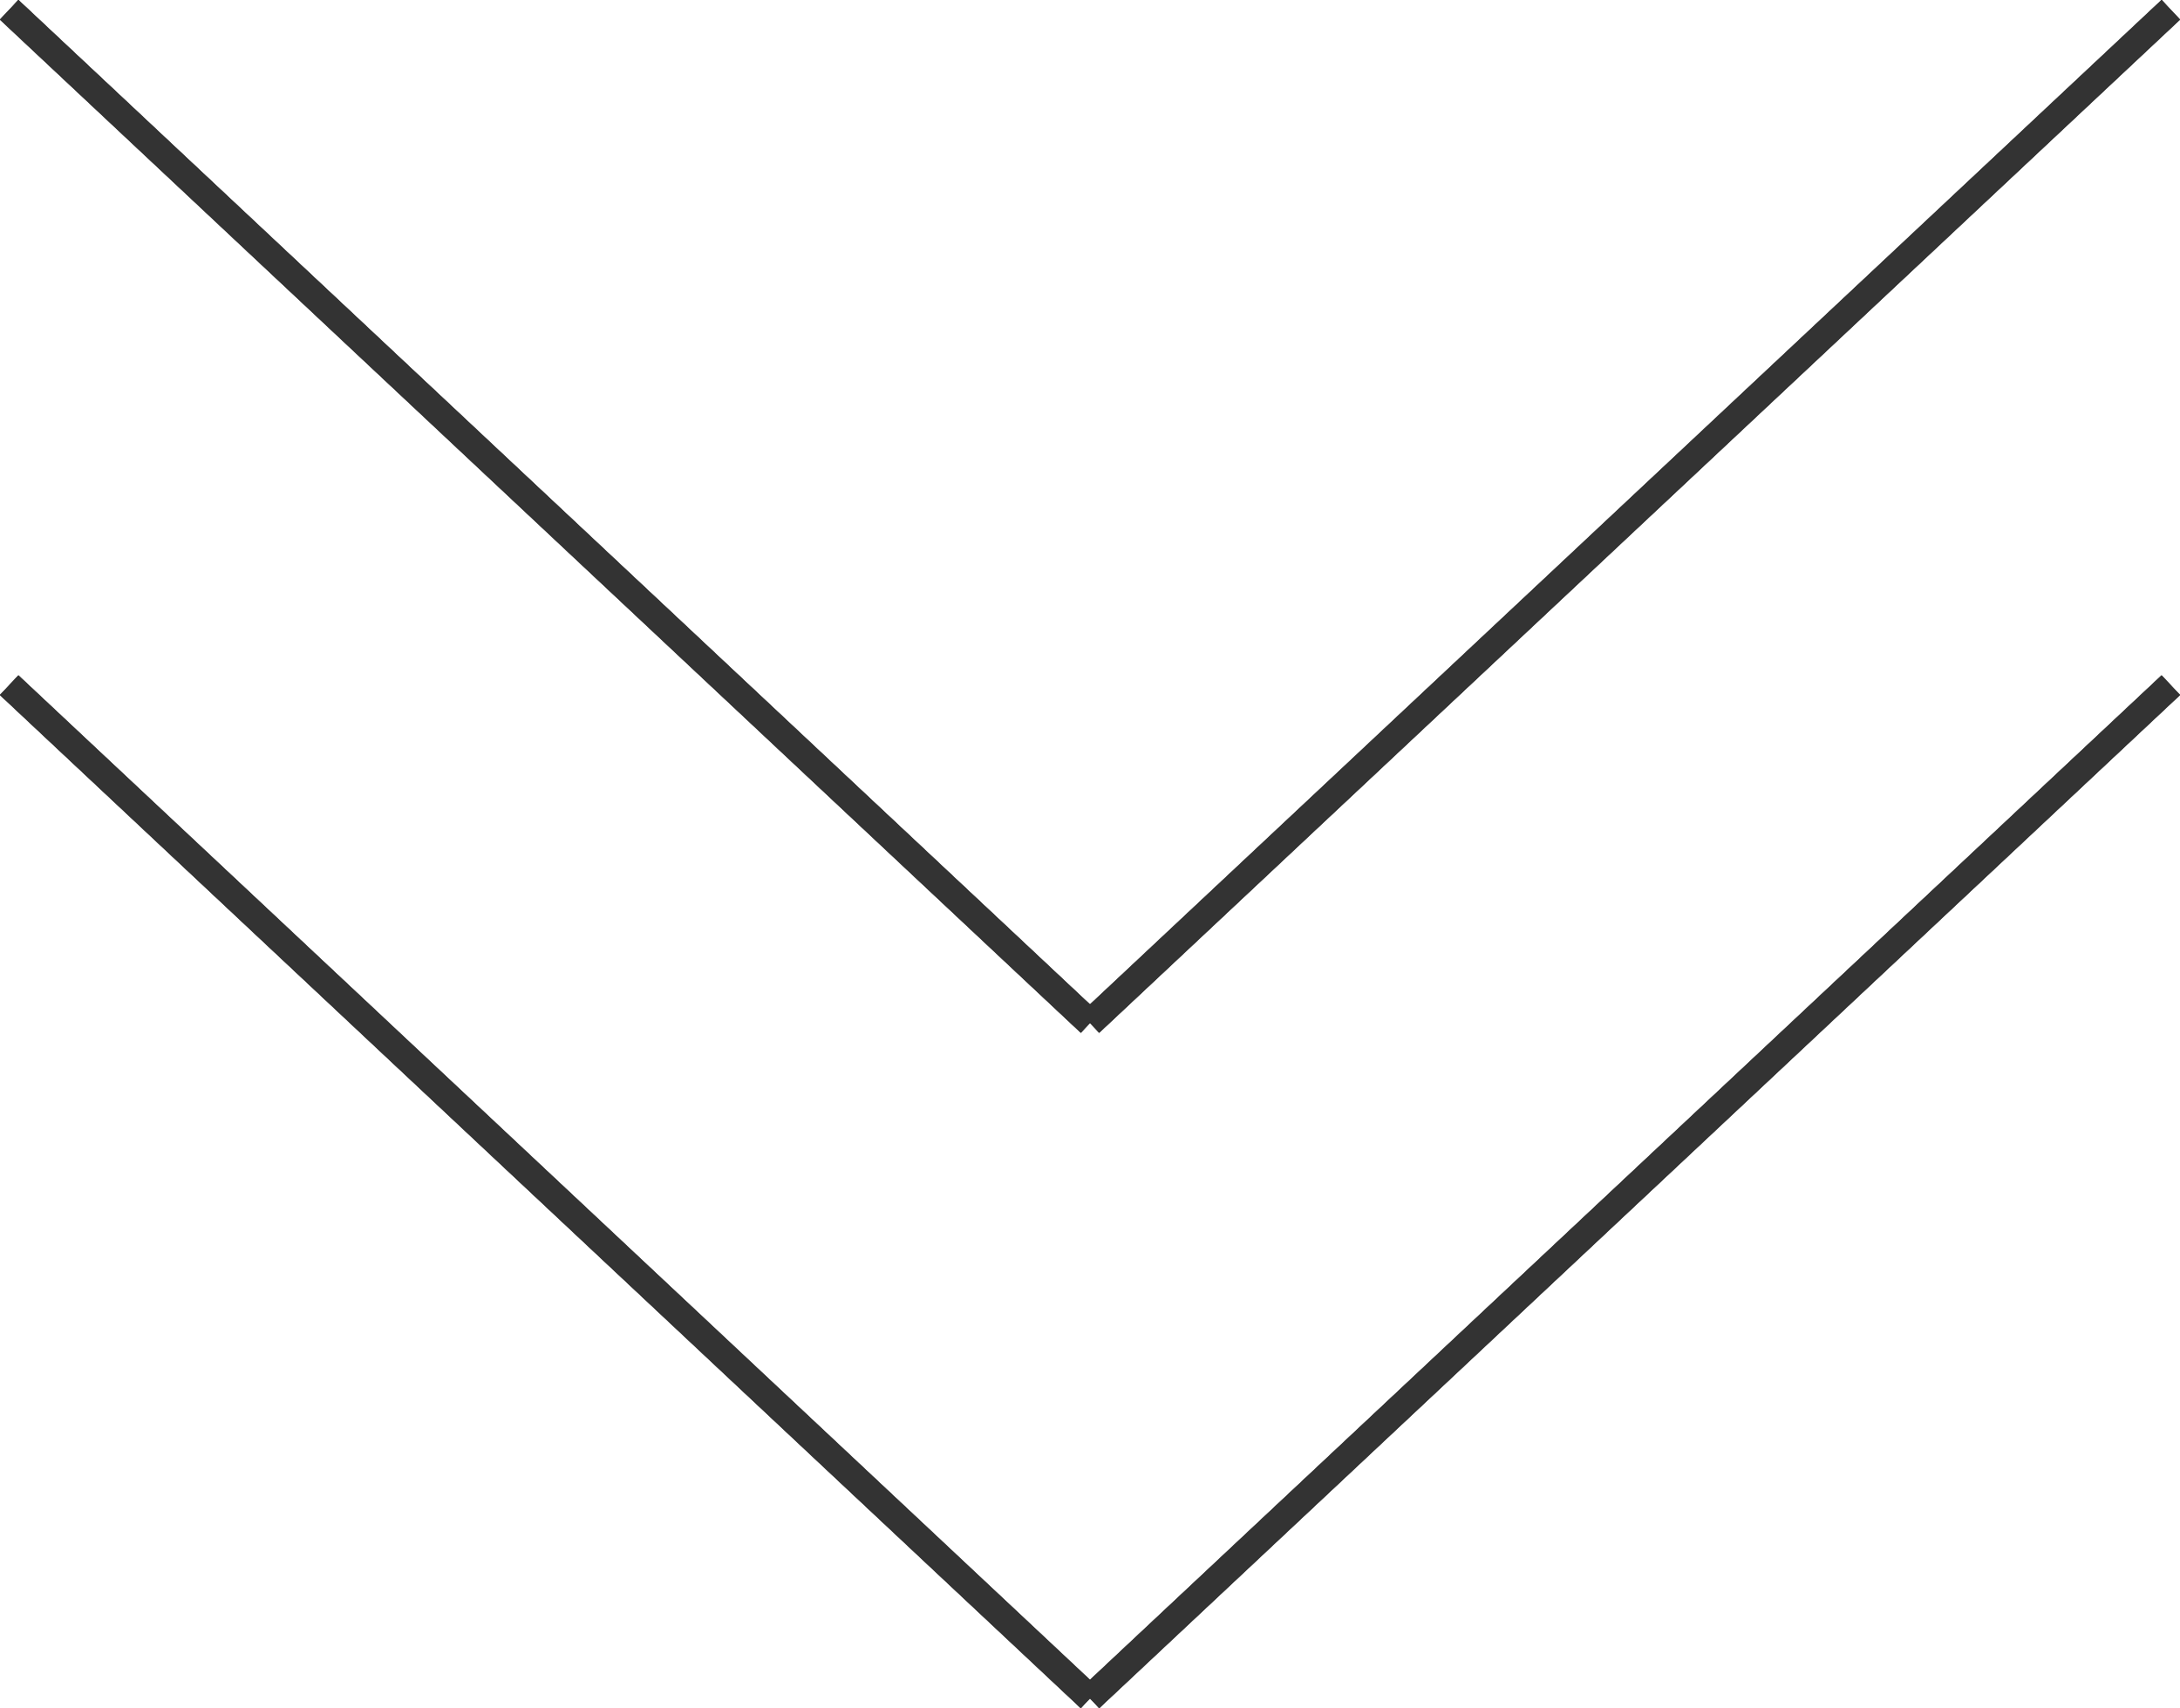 <svg xmlns="http://www.w3.org/2000/svg" width="81.133" height="63.58" viewBox="0 0 81.133 63.58">
  <defs>
    <style>
      .cls-1 {
        fill: none;
        stroke: #333;
      }
    </style>
  </defs>
  <g id="グループ_9023" data-name="グループ 9023" transform="translate(-441.408 -2446.635)">
    <line id="線_182" data-name="線 182" class="cls-1" x2="40.224" y2="37.71" transform="translate(441.75 2447)"/>
    <line id="線_183" data-name="線 183" class="cls-1" x2="40.224" y2="37.71" transform="translate(441.75 2447)"/>
    <line id="線_184" data-name="線 184" class="cls-1" x2="40.224" y2="37.71" transform="translate(441.75 2447)"/>
    <line id="線_185" data-name="線 185" class="cls-1" x2="40.224" y2="37.71" transform="translate(441.75 2447)"/>
    <line id="線_186" data-name="線 186" class="cls-1" x2="40.224" y2="37.71" transform="translate(441.75 2472.14)"/>
    <line id="線_187" data-name="線 187" class="cls-1" x2="40.224" y2="37.71" transform="translate(441.75 2472.14)"/>
    <line id="線_188" data-name="線 188" class="cls-1" x2="40.224" y2="37.71" transform="translate(441.75 2472.14)"/>
    <line id="線_189" data-name="線 189" class="cls-1" x2="40.224" y2="37.71" transform="translate(441.75 2472.14)"/>
    <line id="線_190" data-name="線 190" class="cls-1" x1="40.224" y2="37.71" transform="translate(481.974 2447)"/>
    <line id="線_191" data-name="線 191" class="cls-1" x1="40.224" y2="37.71" transform="translate(481.974 2447)"/>
    <line id="線_192" data-name="線 192" class="cls-1" x1="40.224" y2="37.71" transform="translate(481.974 2447)"/>
    <line id="線_193" data-name="線 193" class="cls-1" x1="40.224" y2="37.71" transform="translate(481.974 2447)"/>
    <line id="線_194" data-name="線 194" class="cls-1" x1="40.224" y2="37.71" transform="translate(481.974 2472.14)"/>
    <line id="線_195" data-name="線 195" class="cls-1" x1="40.224" y2="37.71" transform="translate(481.974 2472.14)"/>
    <line id="線_196" data-name="線 196" class="cls-1" x1="40.224" y2="37.71" transform="translate(481.974 2472.14)"/>
    <line id="線_197" data-name="線 197" class="cls-1" x1="40.224" y2="37.71" transform="translate(481.974 2472.14)"/>
  </g>
</svg>
